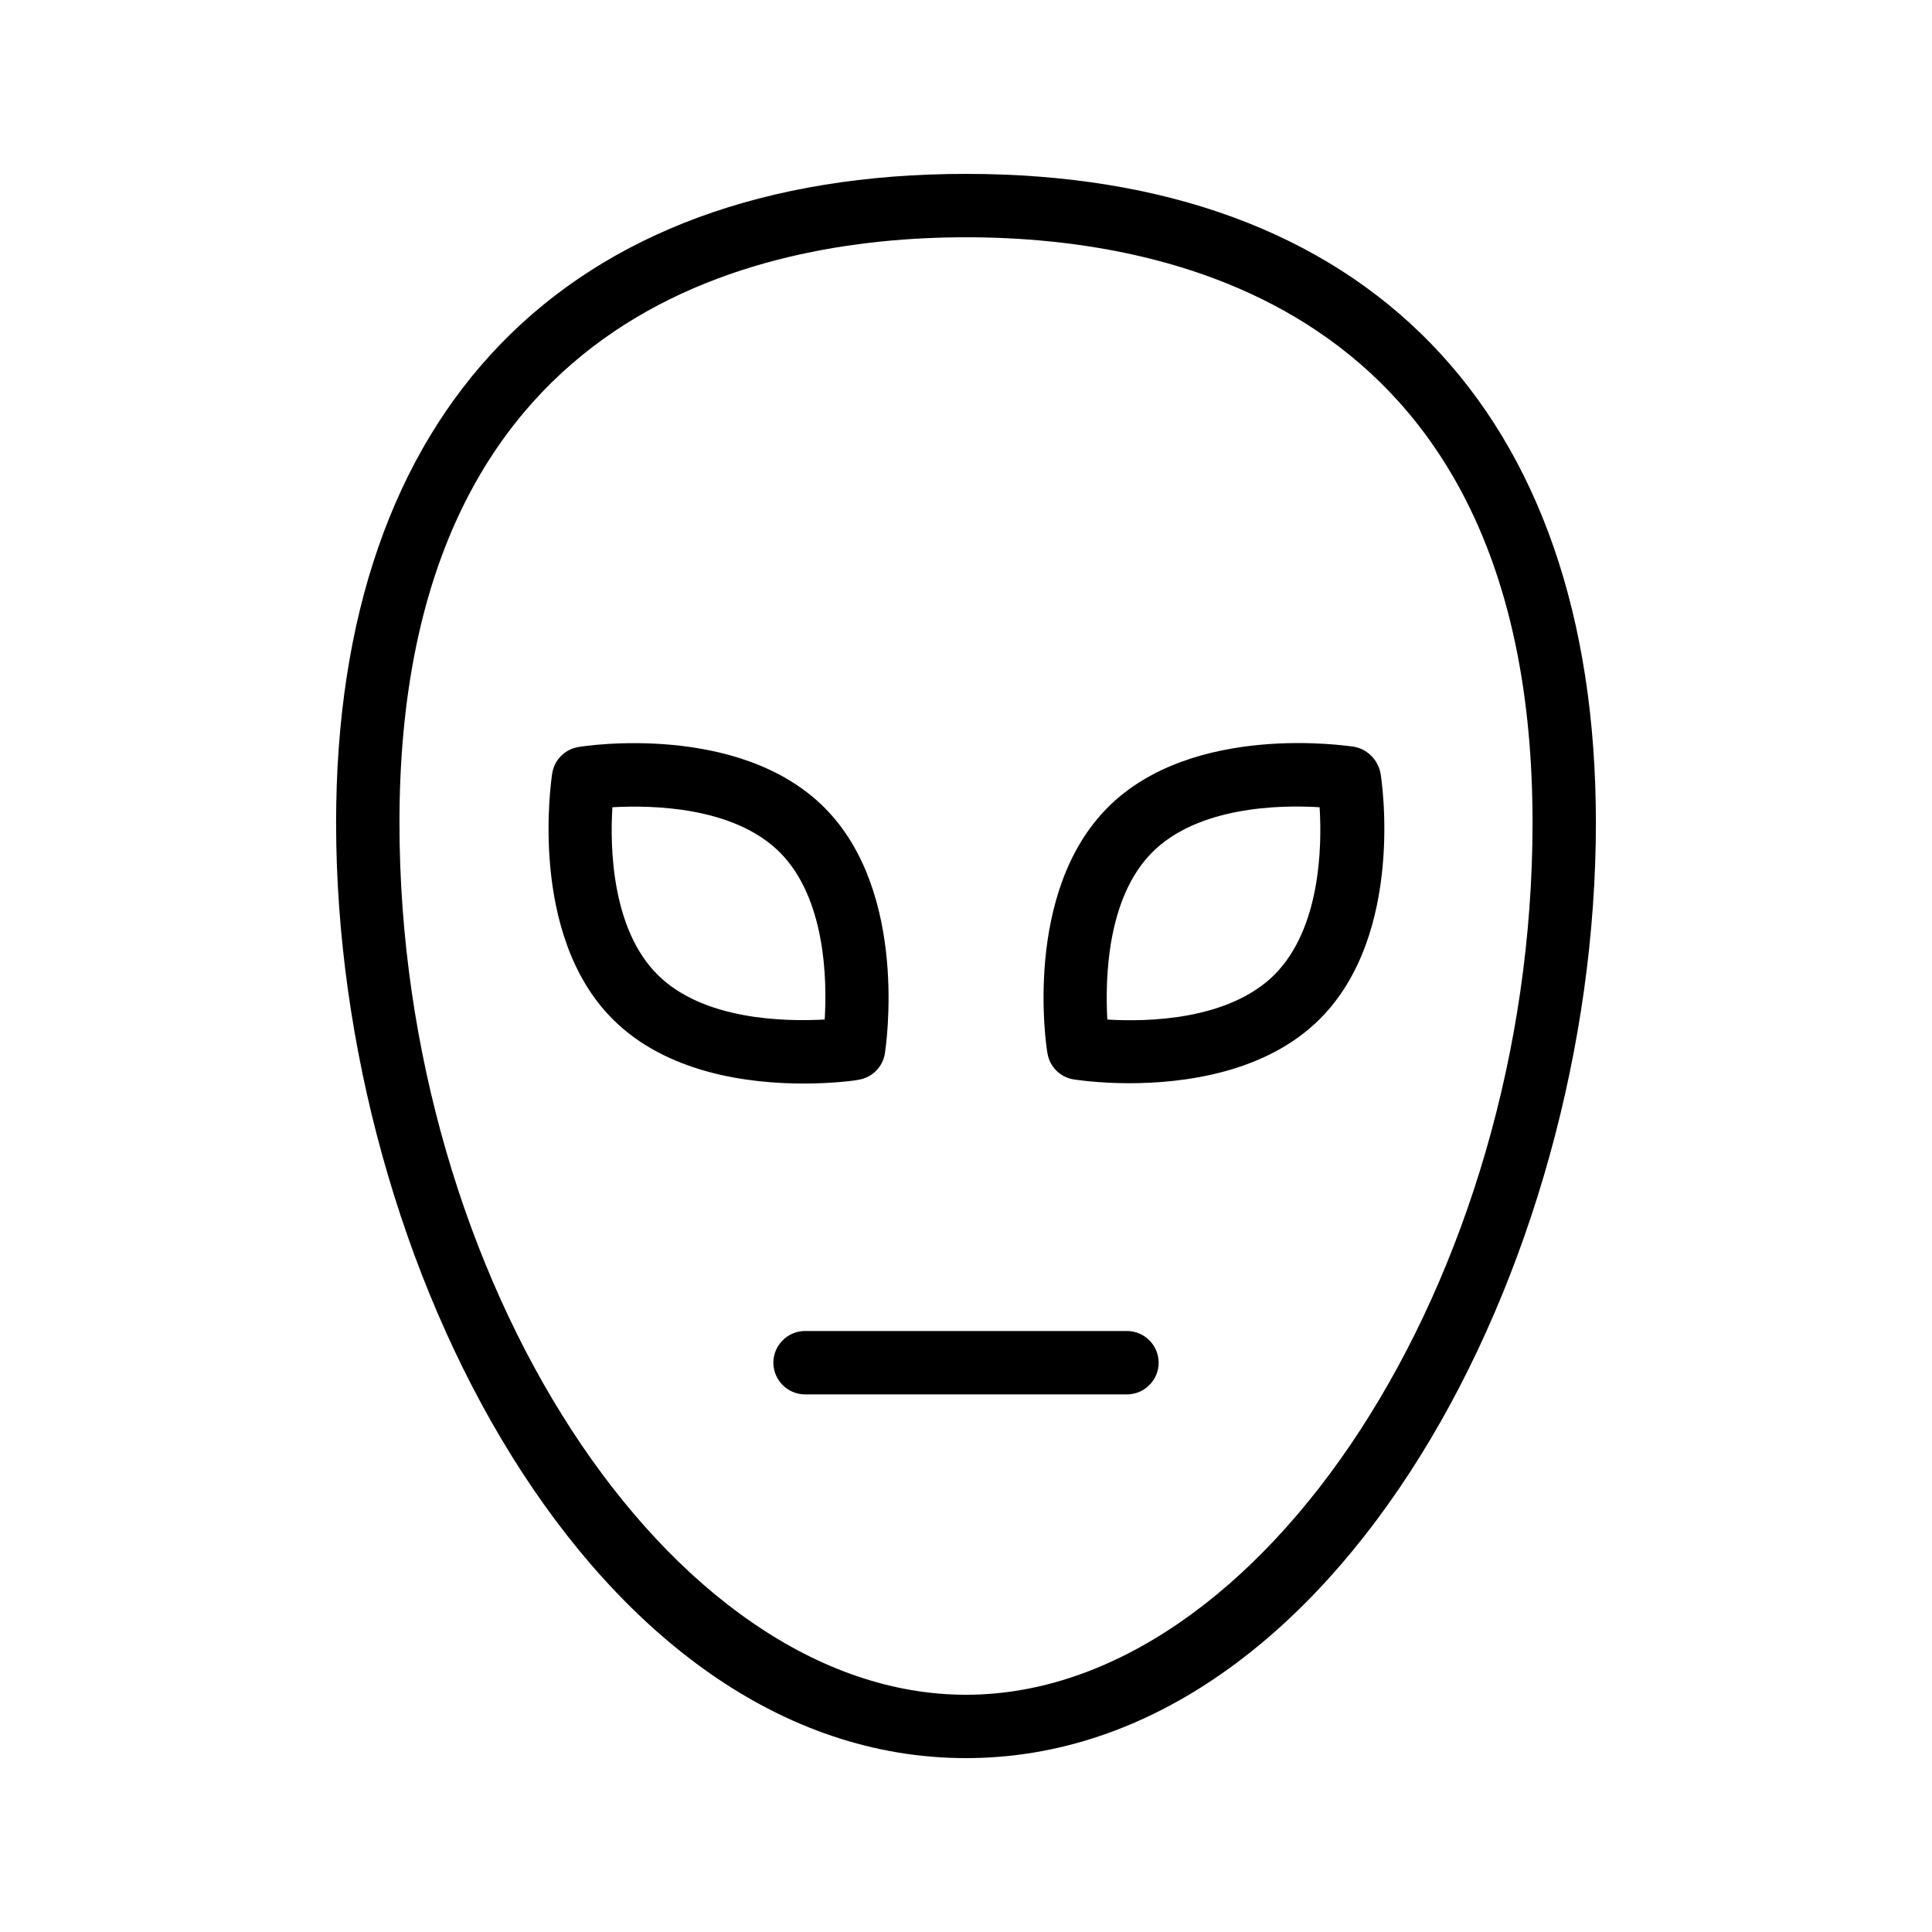 <?xml version="1.0" encoding="UTF-8"?>
<!-- Uploaded to: ICON Repo, www.iconrepo.com, Generator: ICON Repo Mixer Tools -->
<svg fill="#000000" width="800px" height="800px" version="1.1" viewBox="144 144 512 512" xmlns="http://www.w3.org/2000/svg">
 <g>
  <path d="m400 190.08c-106.05 0-166.93 62.641-166.93 171.97 0 117.22 68.602 247.87 166.93 247.87s166.93-130.66 166.93-247.88c-0.004-109.32-60.879-171.96-166.93-171.96zm0 403.05c-78.594 0-150.14-110.17-150.14-231.08 0-135.02 94.043-155.17 150.14-155.17 56.09 0 150.14 20.152 150.14 155.17-0.004 120.92-71.629 231.08-150.14 231.08z"/>
  <path d="m502.78 341.89c-1.762-0.25-42.656-6.465-65.16 16.039-22.586 22.586-16.375 63.48-16.039 65.16 0.586 3.609 3.359 6.383 6.969 6.969 0.672 0.082 6.465 1.008 14.695 1.008 14.359 0 36.191-2.688 50.551-17.047 22.586-22.586 16.375-63.48 16.039-65.16-0.676-3.523-3.531-6.379-7.055-6.969zm-20.992 60.375c-12.09 12.09-33.586 12.594-44.336 11.922-0.586-10.664-0.168-32.242 11.922-44.336 12.09-12.09 33.672-12.594 44.336-11.922 0.672 10.664 0.168 32.16-11.922 44.336z"/>
  <path d="m371.54 430.14c3.609-0.586 6.383-3.359 6.969-6.969 0.25-1.762 6.465-42.656-16.039-65.16-22.586-22.586-63.48-16.375-65.16-16.039-3.609 0.586-6.383 3.359-6.969 6.969-0.25 1.762-6.465 42.656 16.039 65.16 14.359 14.359 36.105 17.047 50.551 17.047 8.141 0 14.02-0.84 14.609-1.008zm-65.246-72.215c10.664-0.586 32.16-0.168 44.336 11.922 12.09 12.09 12.594 33.586 11.922 44.336-10.746 0.586-32.242 0.168-44.336-11.922-12.09-12.09-12.594-33.672-11.922-44.336z"/>
  <path d="m442.66 496.73h-85.312c-4.617 0-8.398 3.777-8.398 8.398 0 4.617 3.777 8.398 8.398 8.398h85.312c4.617 0 8.398-3.777 8.398-8.398-0.004-4.621-3.781-8.398-8.398-8.398z"/>
 </g>
</svg>